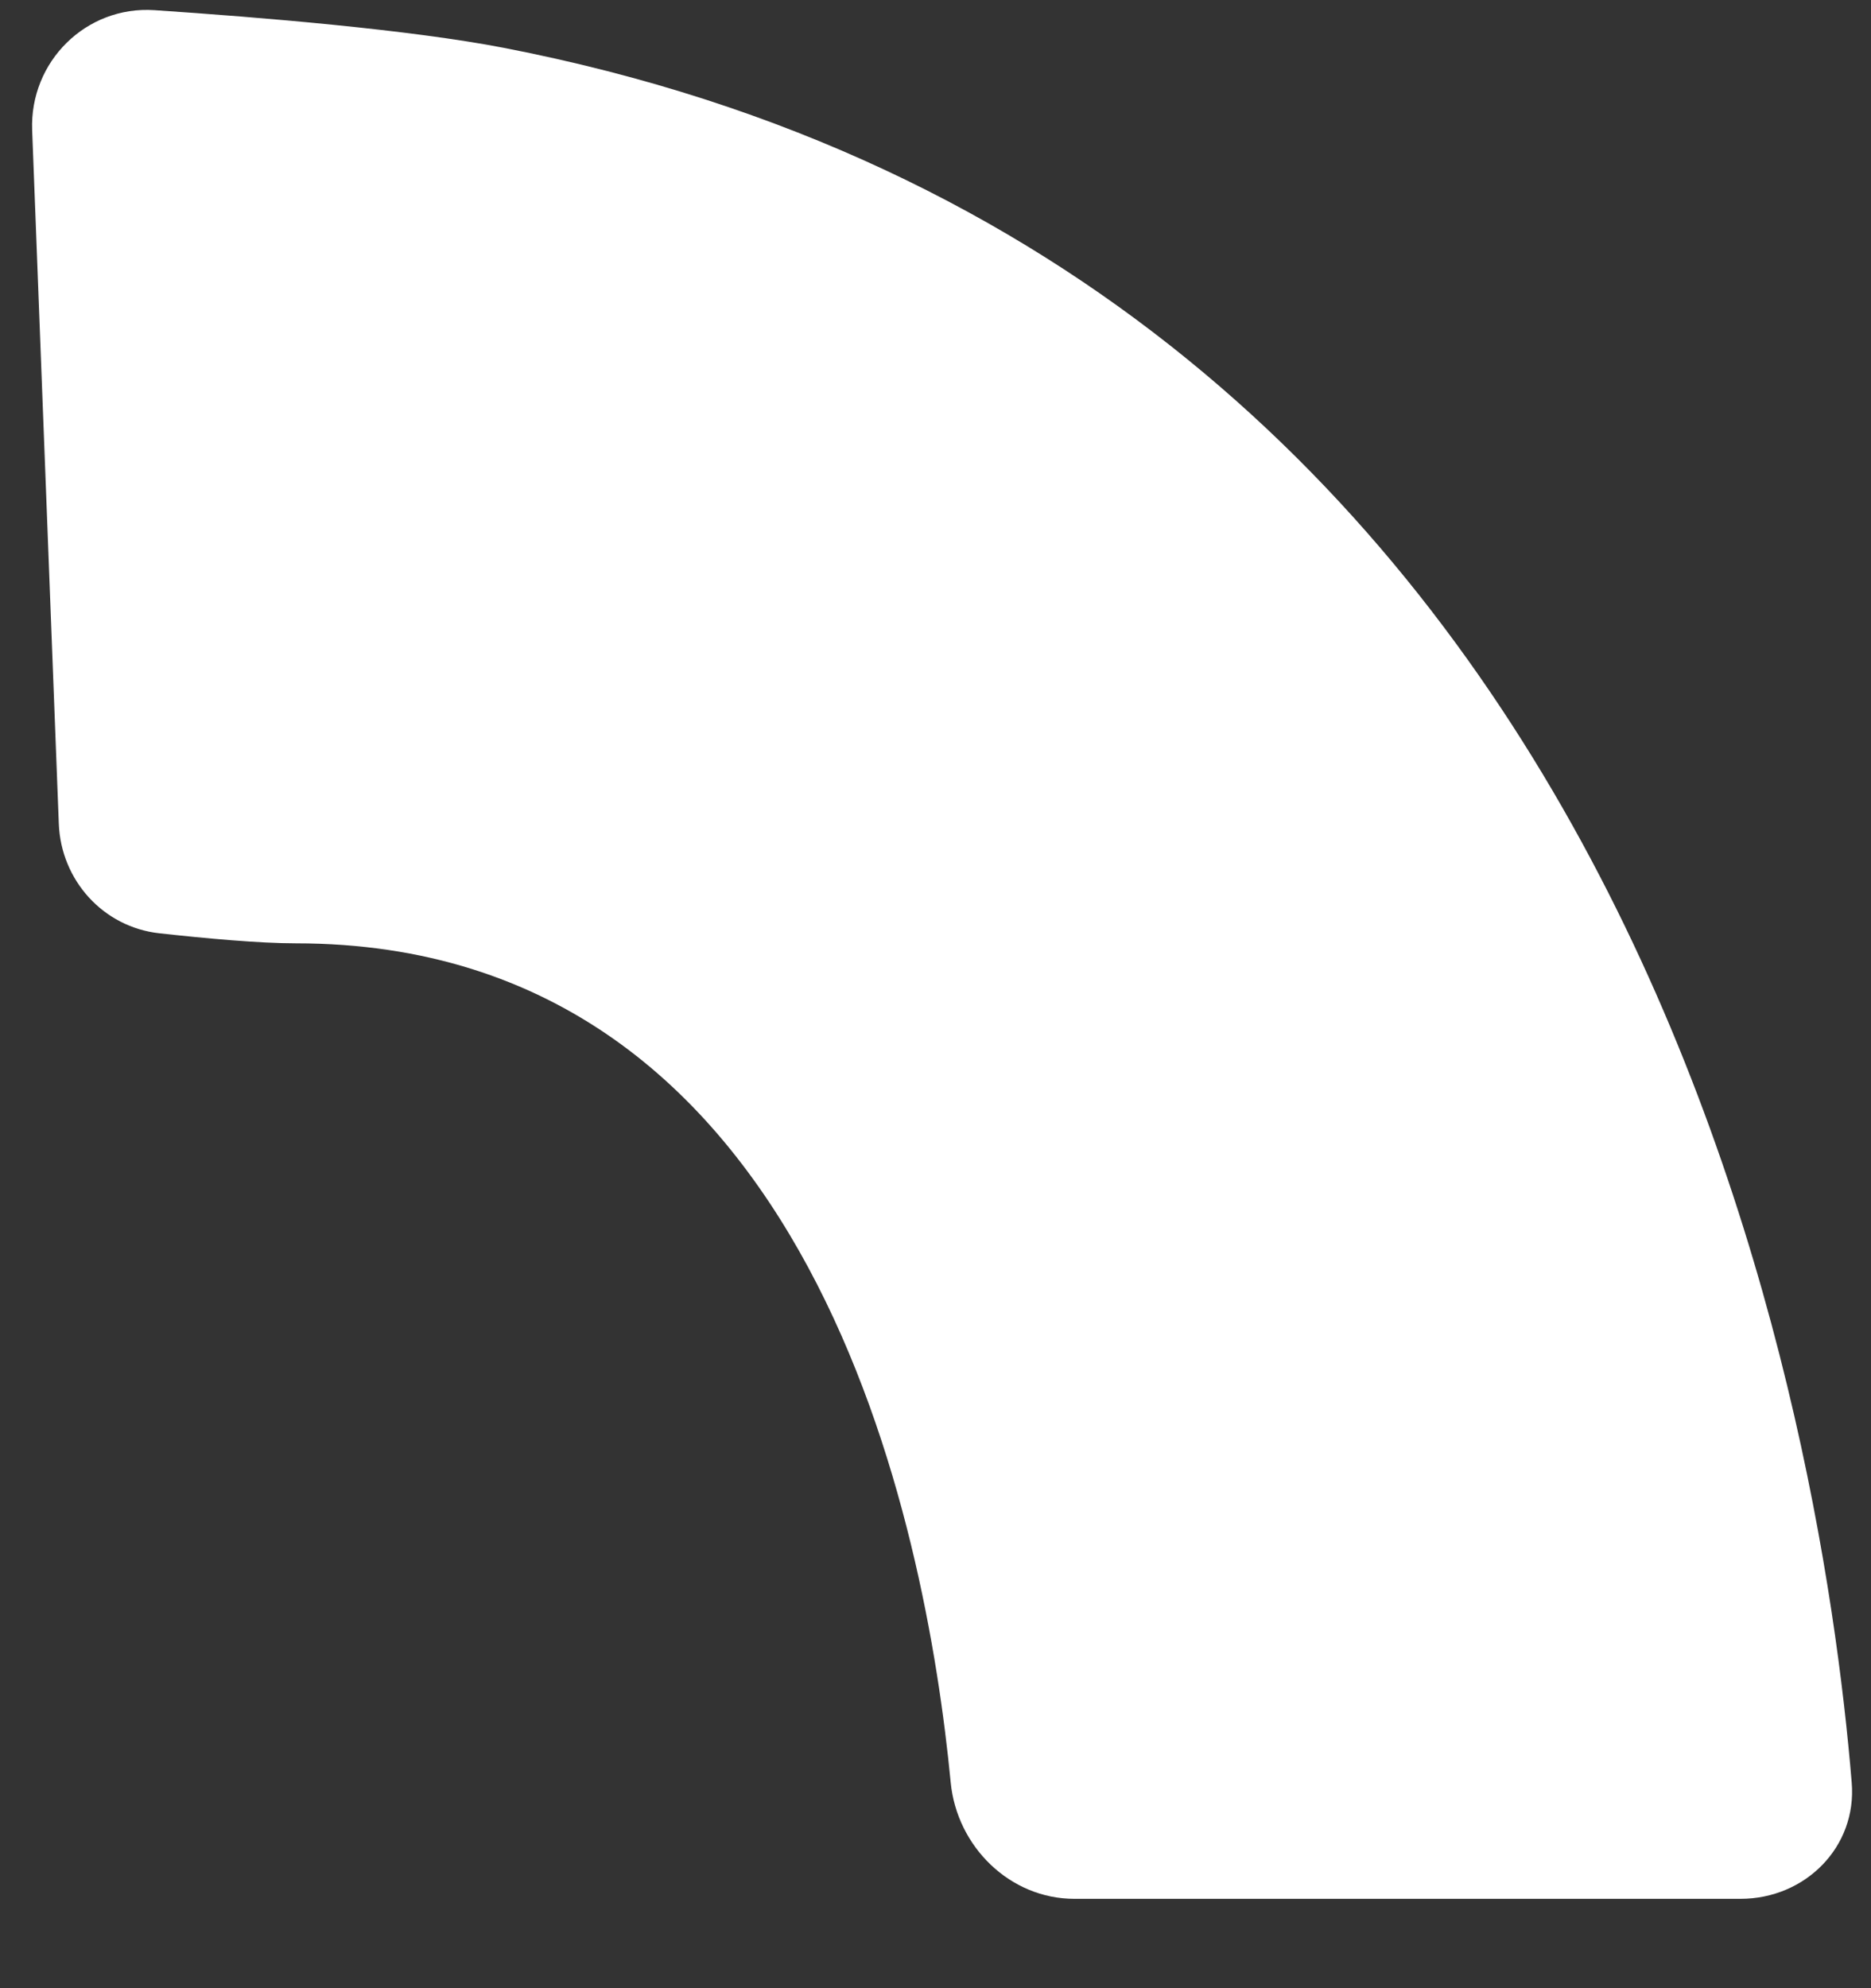 <svg width="16" height="17" viewBox="0 0 16 17" fill="none" xmlns="http://www.w3.org/2000/svg">
<rect x="0" y="0" width="16" height="17" fill="#333333" stroke="none"/>
<path d="M1.321 0.087C2.232 0.148 3.507 0.254 4.308 0.409C13.979 2.282 15.573 12.068 15.835 15.242C15.881 15.792 15.438 16.236 14.884 16.236H9.188C8.636 16.236 8.183 15.789 8.13 15.241C7.92 13.062 6.956 8.066 2.531 8.066C2.217 8.066 1.76 8.024 1.362 7.98C0.883 7.927 0.522 7.527 0.503 7.045L0.275 1.113C0.253 0.527 0.736 0.048 1.321 0.087Z" fill="white"/>
</svg>
